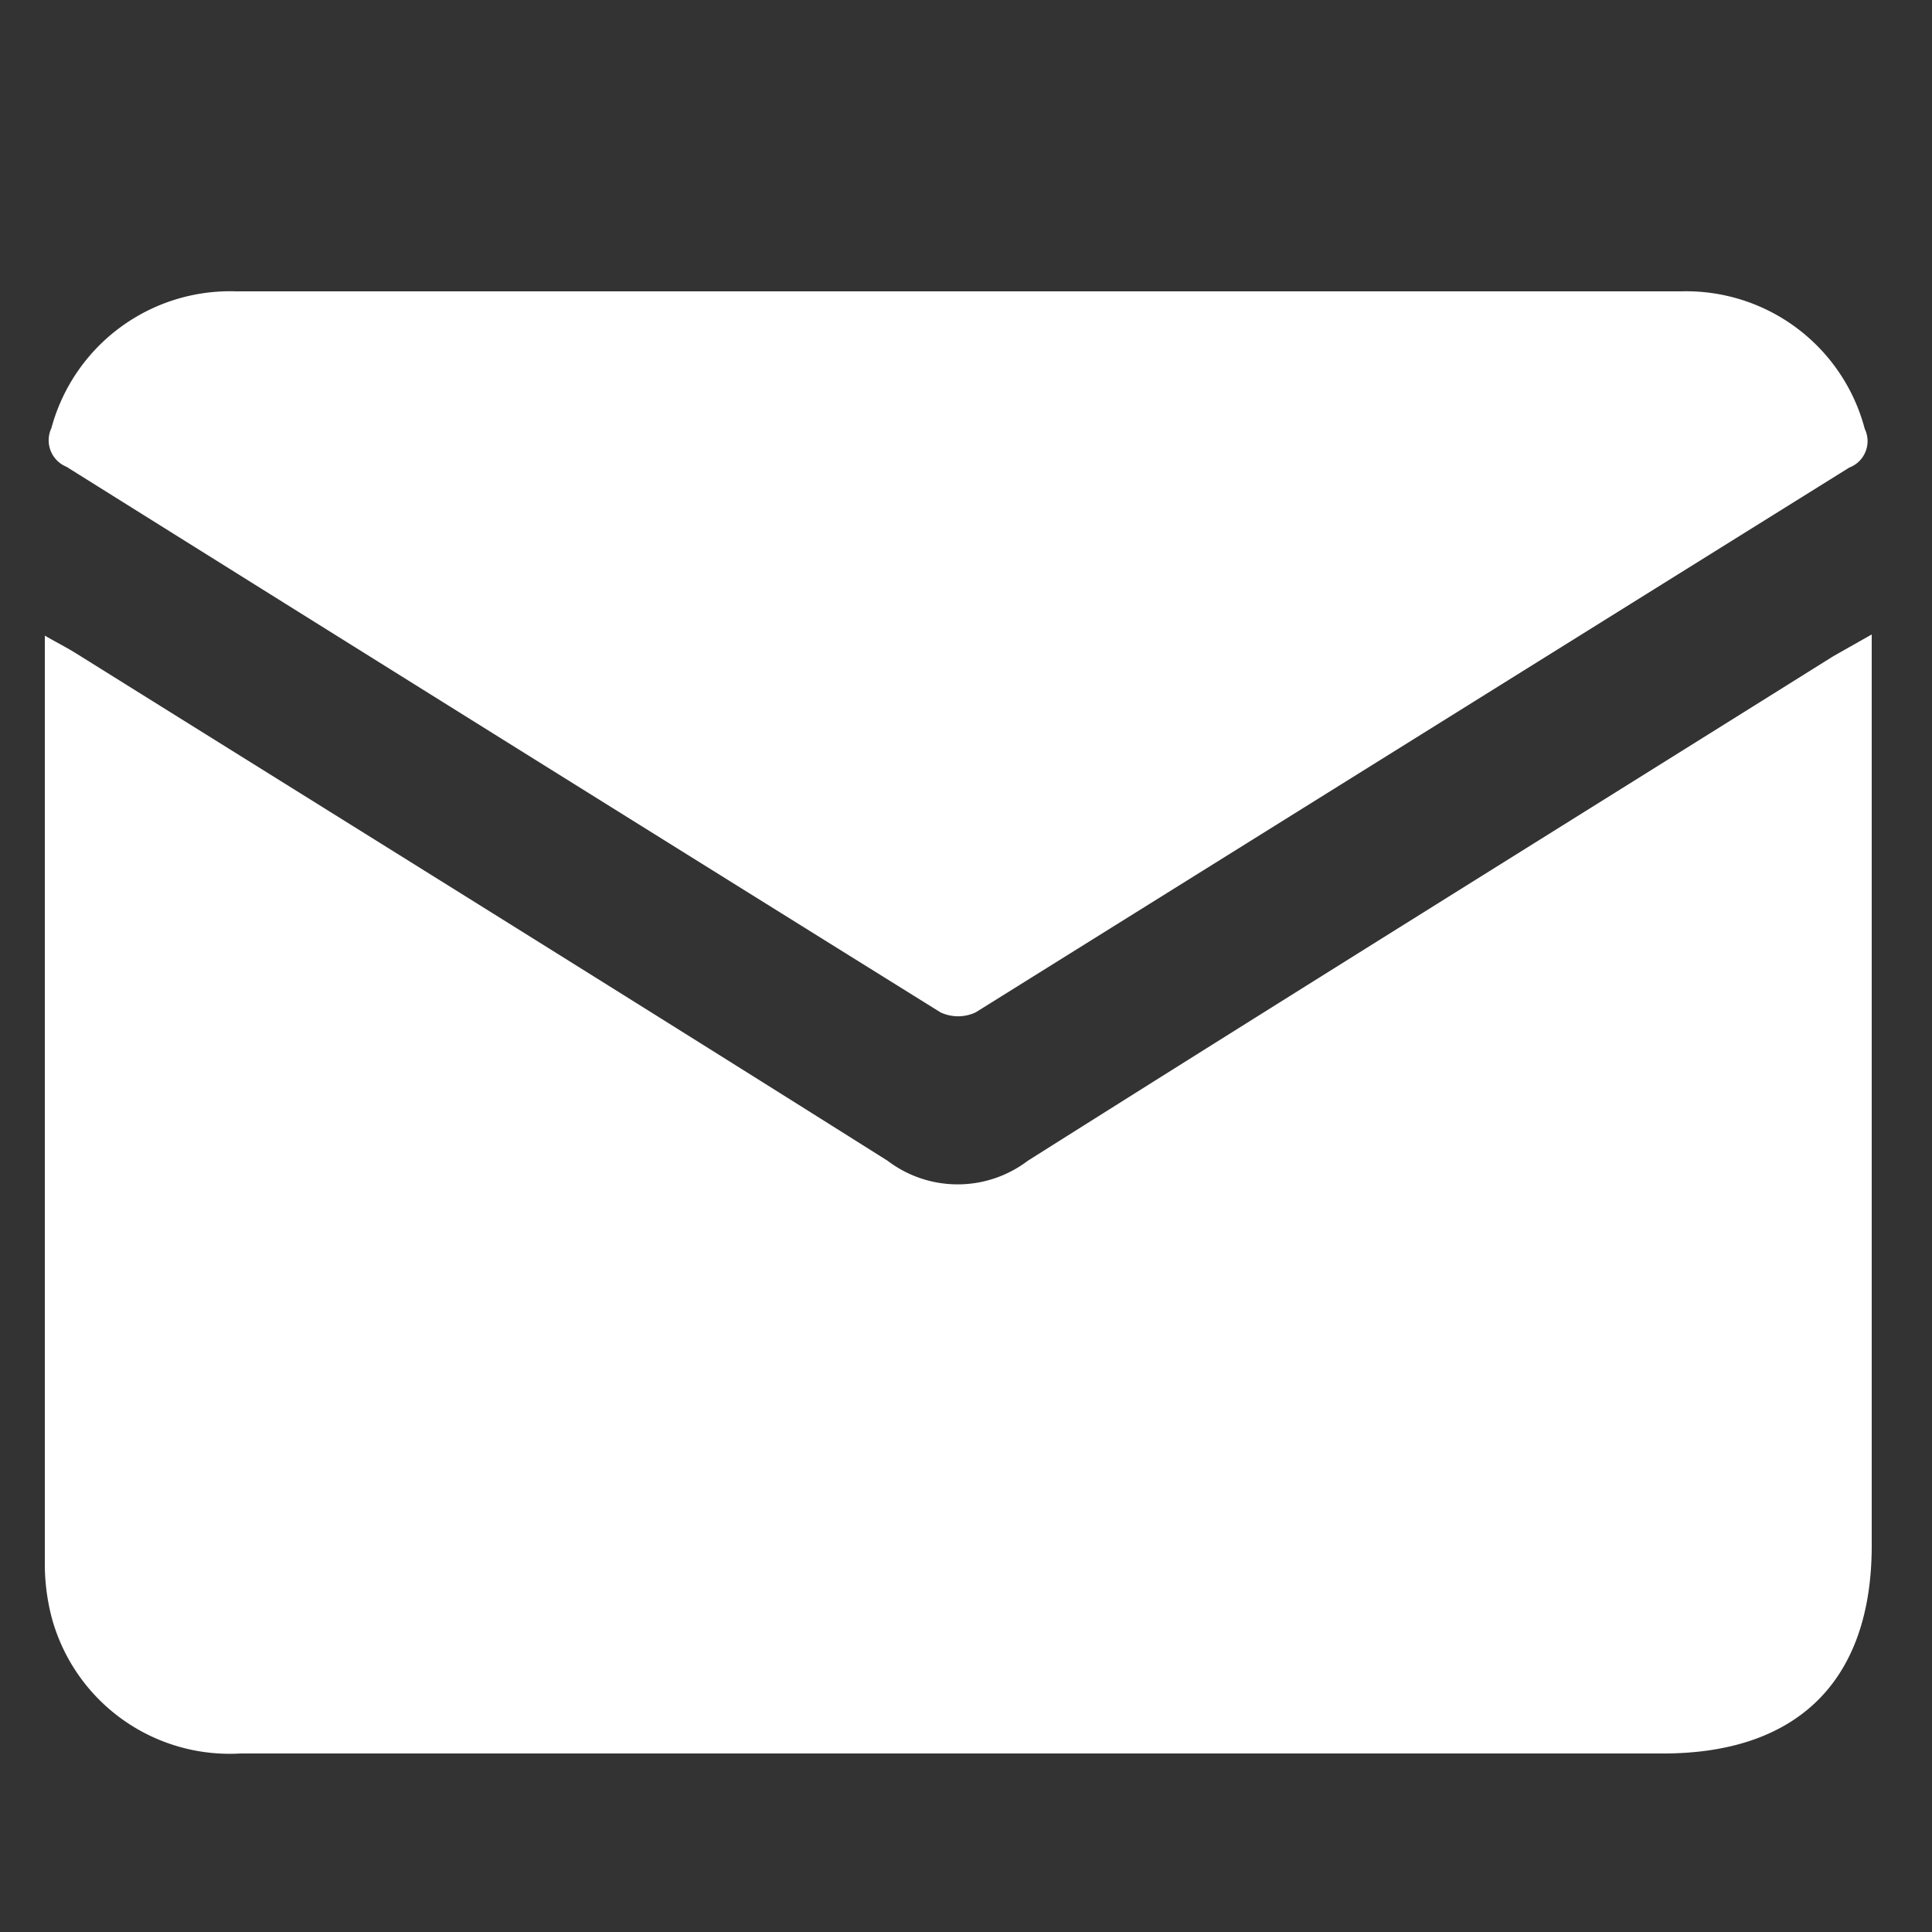 <svg id="Capa_1" data-name="Capa 1" xmlns="http://www.w3.org/2000/svg" viewBox="0 0 50 50"><rect x="0" y="0" width="50" height="50" fill="#333333" stroke="none"/><defs><style>.cls-1{fill:#fff;}</style></defs><path class="cls-1" d="M48.44,16.42V40c0,3.49-1.91,5.38-5.4,5.38H6.22a4.77,4.77,0,0,1-4.88-3.51,5.51,5.51,0,0,1-.18-1.46q0-11.7,0-23.4c0-.13,0-.27,0-.56.33.19.57.31.81.46,7,4.37,14,8.72,21,13.13a3,3,0,0,0,3.63,0c6.94-4.38,13.9-8.71,20.85-13.06Z"/><path class="cls-1" d="M24.8,7.54H43.5a4.78,4.78,0,0,1,4.76,3.56.73.73,0,0,1-.4,1q-11.31,7.05-22.61,14.1a1.07,1.07,0,0,1-.91,0Q13,19.14,1.72,12.08a.74.74,0,0,1-.39-1A4.79,4.79,0,0,1,6.11,7.54Z"/></svg>